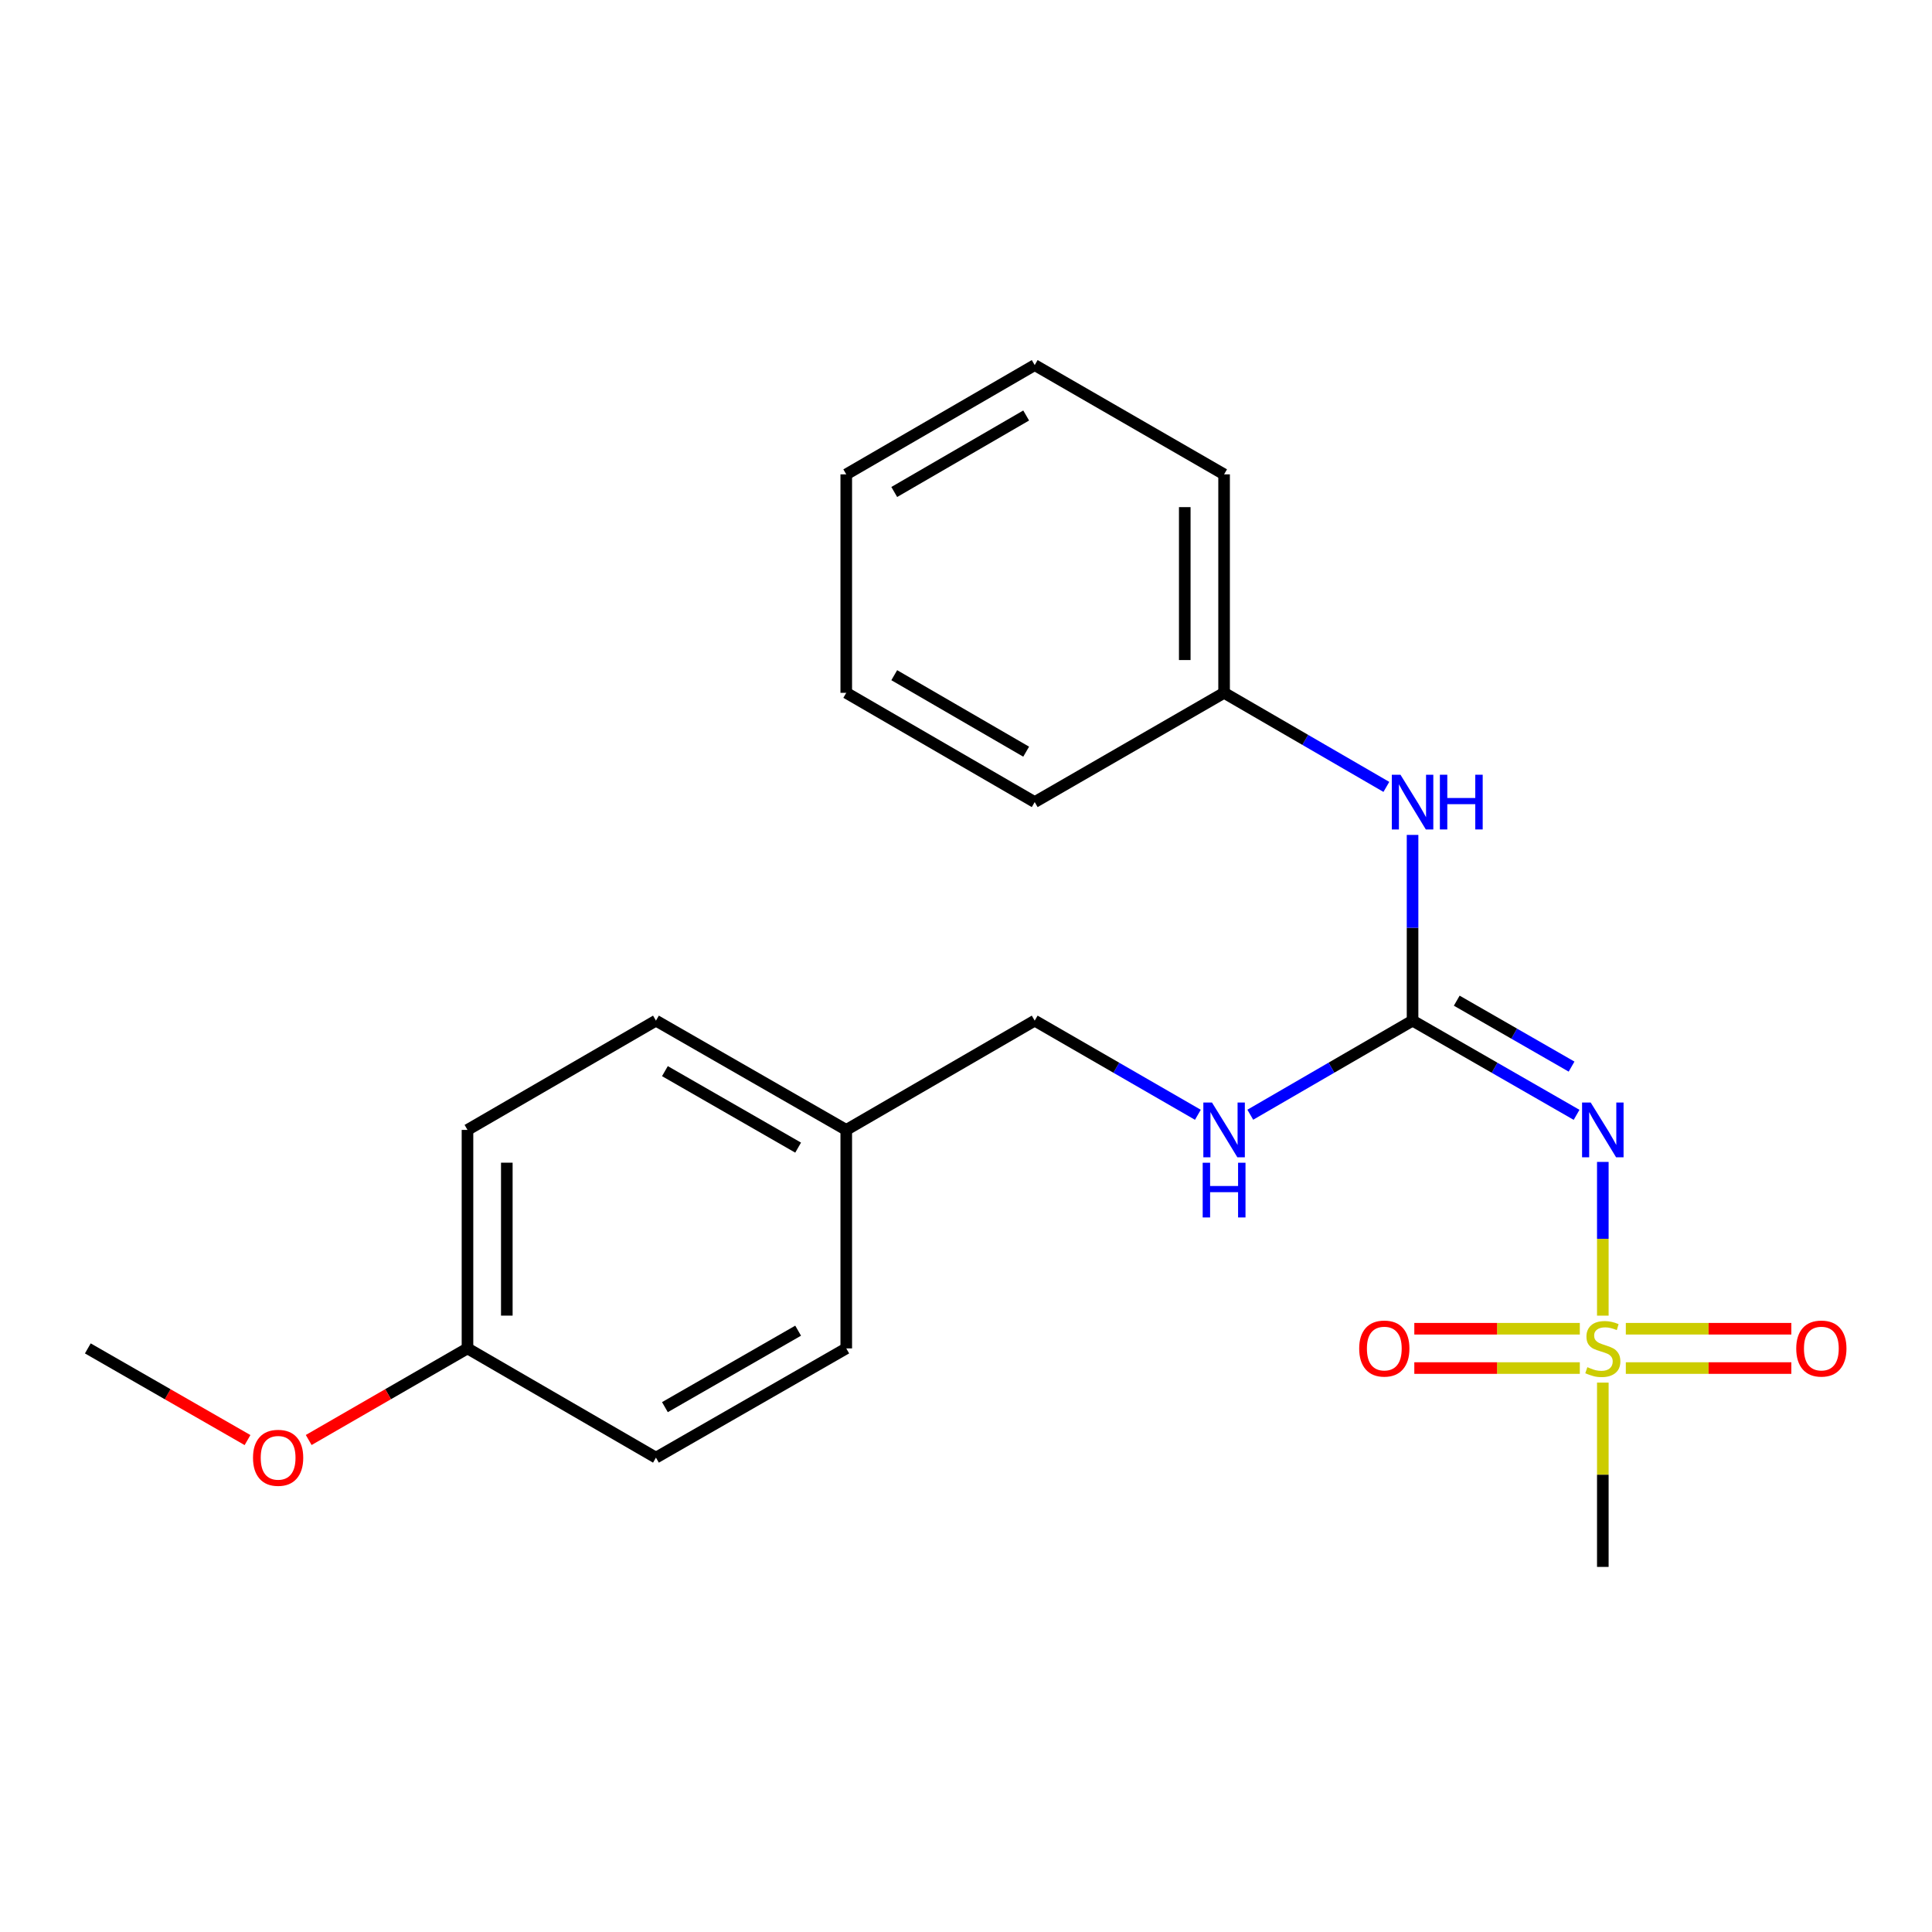 <?xml version='1.0' encoding='iso-8859-1'?>
<svg version='1.1' baseProfile='full'
              xmlns='http://www.w3.org/2000/svg'
                      xmlns:rdkit='http://www.rdkit.org/xml'
                      xmlns:xlink='http://www.w3.org/1999/xlink'
                  xml:space='preserve'
width='1000px' height='1000px' viewBox='0 0 1000 1000'>
<!-- END OF HEADER -->
<rect style='opacity:1.0;fill:#FFFFFF;stroke:none' width='1000' height='1000' x='0' y='0'> </rect>
<path class='bond-0' d='M 829.617,680.982 L 829.617,641.193' style='fill:none;fill-rule:evenodd;stroke:#CCCC00;stroke-width:6px;stroke-linecap:butt;stroke-linejoin:miter;stroke-opacity:1' />
<path class='bond-0' d='M 829.617,641.193 L 829.617,601.403' style='fill:none;fill-rule:evenodd;stroke:#0000FF;stroke-width:6px;stroke-linecap:butt;stroke-linejoin:miter;stroke-opacity:1' />
<path class='bond-3' d='M 817.71,687.751 L 774.878,687.751' style='fill:none;fill-rule:evenodd;stroke:#CCCC00;stroke-width:6px;stroke-linecap:butt;stroke-linejoin:miter;stroke-opacity:1' />
<path class='bond-3' d='M 774.878,687.751 L 732.046,687.751' style='fill:none;fill-rule:evenodd;stroke:#FF0000;stroke-width:6px;stroke-linecap:butt;stroke-linejoin:miter;stroke-opacity:1' />
<path class='bond-3' d='M 817.71,708.107 L 774.878,708.107' style='fill:none;fill-rule:evenodd;stroke:#CCCC00;stroke-width:6px;stroke-linecap:butt;stroke-linejoin:miter;stroke-opacity:1' />
<path class='bond-3' d='M 774.878,708.107 L 732.046,708.107' style='fill:none;fill-rule:evenodd;stroke:#FF0000;stroke-width:6px;stroke-linecap:butt;stroke-linejoin:miter;stroke-opacity:1' />
<path class='bond-4' d='M 841.525,708.107 L 884.362,708.107' style='fill:none;fill-rule:evenodd;stroke:#CCCC00;stroke-width:6px;stroke-linecap:butt;stroke-linejoin:miter;stroke-opacity:1' />
<path class='bond-4' d='M 884.362,708.107 L 927.199,708.107' style='fill:none;fill-rule:evenodd;stroke:#FF0000;stroke-width:6px;stroke-linecap:butt;stroke-linejoin:miter;stroke-opacity:1' />
<path class='bond-4' d='M 841.525,687.751 L 884.362,687.751' style='fill:none;fill-rule:evenodd;stroke:#CCCC00;stroke-width:6px;stroke-linecap:butt;stroke-linejoin:miter;stroke-opacity:1' />
<path class='bond-4' d='M 884.362,687.751 L 927.199,687.751' style='fill:none;fill-rule:evenodd;stroke:#FF0000;stroke-width:6px;stroke-linecap:butt;stroke-linejoin:miter;stroke-opacity:1' />
<path class='bond-6' d='M 829.617,715.637 L 829.617,763.333' style='fill:none;fill-rule:evenodd;stroke:#CCCC00;stroke-width:6px;stroke-linecap:butt;stroke-linejoin:miter;stroke-opacity:1' />
<path class='bond-6' d='M 829.617,763.333 L 829.617,811.03' style='fill:none;fill-rule:evenodd;stroke:#000000;stroke-width:6px;stroke-linecap:butt;stroke-linejoin:miter;stroke-opacity:1' />
<path class='bond-1' d='M 816.038,577.041 L 773.588,552.662' style='fill:none;fill-rule:evenodd;stroke:#0000FF;stroke-width:6px;stroke-linecap:butt;stroke-linejoin:miter;stroke-opacity:1' />
<path class='bond-1' d='M 773.588,552.662 L 731.139,528.284' style='fill:none;fill-rule:evenodd;stroke:#000000;stroke-width:6px;stroke-linecap:butt;stroke-linejoin:miter;stroke-opacity:1' />
<path class='bond-1' d='M 813.441,552.075 L 783.726,535.01' style='fill:none;fill-rule:evenodd;stroke:#0000FF;stroke-width:6px;stroke-linecap:butt;stroke-linejoin:miter;stroke-opacity:1' />
<path class='bond-1' d='M 783.726,535.01 L 754.011,517.945' style='fill:none;fill-rule:evenodd;stroke:#000000;stroke-width:6px;stroke-linecap:butt;stroke-linejoin:miter;stroke-opacity:1' />
<path class='bond-2' d='M 731.139,528.284 L 731.139,480.216' style='fill:none;fill-rule:evenodd;stroke:#000000;stroke-width:6px;stroke-linecap:butt;stroke-linejoin:miter;stroke-opacity:1' />
<path class='bond-2' d='M 731.139,480.216 L 731.139,432.148' style='fill:none;fill-rule:evenodd;stroke:#0000FF;stroke-width:6px;stroke-linecap:butt;stroke-linejoin:miter;stroke-opacity:1' />
<path class='bond-5' d='M 731.139,528.284 L 689.143,552.631' style='fill:none;fill-rule:evenodd;stroke:#000000;stroke-width:6px;stroke-linecap:butt;stroke-linejoin:miter;stroke-opacity:1' />
<path class='bond-5' d='M 689.143,552.631 L 647.147,576.979' style='fill:none;fill-rule:evenodd;stroke:#0000FF;stroke-width:6px;stroke-linecap:butt;stroke-linejoin:miter;stroke-opacity:1' />
<path class='bond-8' d='M 717.58,407.299 L 675.584,382.952' style='fill:none;fill-rule:evenodd;stroke:#0000FF;stroke-width:6px;stroke-linecap:butt;stroke-linejoin:miter;stroke-opacity:1' />
<path class='bond-8' d='M 675.584,382.952 L 633.588,358.604' style='fill:none;fill-rule:evenodd;stroke:#000000;stroke-width:6px;stroke-linecap:butt;stroke-linejoin:miter;stroke-opacity:1' />
<path class='bond-7' d='M 620.019,577.011 L 577.79,552.647' style='fill:none;fill-rule:evenodd;stroke:#0000FF;stroke-width:6px;stroke-linecap:butt;stroke-linejoin:miter;stroke-opacity:1' />
<path class='bond-7' d='M 577.79,552.647 L 535.562,528.284' style='fill:none;fill-rule:evenodd;stroke:#000000;stroke-width:6px;stroke-linecap:butt;stroke-linejoin:miter;stroke-opacity:1' />
<path class='bond-9' d='M 535.562,528.284 L 438.022,584.84' style='fill:none;fill-rule:evenodd;stroke:#000000;stroke-width:6px;stroke-linecap:butt;stroke-linejoin:miter;stroke-opacity:1' />
<path class='bond-16' d='M 633.588,358.604 L 633.588,245.526' style='fill:none;fill-rule:evenodd;stroke:#000000;stroke-width:6px;stroke-linecap:butt;stroke-linejoin:miter;stroke-opacity:1' />
<path class='bond-16' d='M 613.232,341.642 L 613.232,262.488' style='fill:none;fill-rule:evenodd;stroke:#000000;stroke-width:6px;stroke-linecap:butt;stroke-linejoin:miter;stroke-opacity:1' />
<path class='bond-17' d='M 633.588,358.604 L 535.562,415.16' style='fill:none;fill-rule:evenodd;stroke:#000000;stroke-width:6px;stroke-linecap:butt;stroke-linejoin:miter;stroke-opacity:1' />
<path class='bond-11' d='M 438.022,584.84 L 438.022,697.929' style='fill:none;fill-rule:evenodd;stroke:#000000;stroke-width:6px;stroke-linecap:butt;stroke-linejoin:miter;stroke-opacity:1' />
<path class='bond-12' d='M 438.022,584.84 L 339.521,528.284' style='fill:none;fill-rule:evenodd;stroke:#000000;stroke-width:6px;stroke-linecap:butt;stroke-linejoin:miter;stroke-opacity:1' />
<path class='bond-12' d='M 413.111,594.01 L 344.16,554.42' style='fill:none;fill-rule:evenodd;stroke:#000000;stroke-width:6px;stroke-linecap:butt;stroke-linejoin:miter;stroke-opacity:1' />
<path class='bond-10' d='M 241.97,697.929 L 241.97,584.84' style='fill:none;fill-rule:evenodd;stroke:#000000;stroke-width:6px;stroke-linecap:butt;stroke-linejoin:miter;stroke-opacity:1' />
<path class='bond-10' d='M 262.326,680.966 L 262.326,601.803' style='fill:none;fill-rule:evenodd;stroke:#000000;stroke-width:6px;stroke-linecap:butt;stroke-linejoin:miter;stroke-opacity:1' />
<path class='bond-15' d='M 241.97,697.929 L 200.877,721.636' style='fill:none;fill-rule:evenodd;stroke:#000000;stroke-width:6px;stroke-linecap:butt;stroke-linejoin:miter;stroke-opacity:1' />
<path class='bond-15' d='M 200.877,721.636 L 159.784,745.342' style='fill:none;fill-rule:evenodd;stroke:#FF0000;stroke-width:6px;stroke-linecap:butt;stroke-linejoin:miter;stroke-opacity:1' />
<path class='bond-22' d='M 241.97,697.929 L 339.521,754.474' style='fill:none;fill-rule:evenodd;stroke:#000000;stroke-width:6px;stroke-linecap:butt;stroke-linejoin:miter;stroke-opacity:1' />
<path class='bond-14' d='M 438.022,697.929 L 339.521,754.474' style='fill:none;fill-rule:evenodd;stroke:#000000;stroke-width:6px;stroke-linecap:butt;stroke-linejoin:miter;stroke-opacity:1' />
<path class='bond-14' d='M 413.113,688.757 L 344.162,728.338' style='fill:none;fill-rule:evenodd;stroke:#000000;stroke-width:6px;stroke-linecap:butt;stroke-linejoin:miter;stroke-opacity:1' />
<path class='bond-13' d='M 339.521,528.284 L 241.97,584.84' style='fill:none;fill-rule:evenodd;stroke:#000000;stroke-width:6px;stroke-linecap:butt;stroke-linejoin:miter;stroke-opacity:1' />
<path class='bond-18' d='M 128.116,745.381 L 86.785,721.655' style='fill:none;fill-rule:evenodd;stroke:#FF0000;stroke-width:6px;stroke-linecap:butt;stroke-linejoin:miter;stroke-opacity:1' />
<path class='bond-18' d='M 86.785,721.655 L 45.455,697.929' style='fill:none;fill-rule:evenodd;stroke:#000000;stroke-width:6px;stroke-linecap:butt;stroke-linejoin:miter;stroke-opacity:1' />
<path class='bond-19' d='M 633.588,245.526 L 535.562,188.97' style='fill:none;fill-rule:evenodd;stroke:#000000;stroke-width:6px;stroke-linecap:butt;stroke-linejoin:miter;stroke-opacity:1' />
<path class='bond-20' d='M 535.562,415.16 L 438.022,358.604' style='fill:none;fill-rule:evenodd;stroke:#000000;stroke-width:6px;stroke-linecap:butt;stroke-linejoin:miter;stroke-opacity:1' />
<path class='bond-20' d='M 531.142,389.067 L 462.864,349.478' style='fill:none;fill-rule:evenodd;stroke:#000000;stroke-width:6px;stroke-linecap:butt;stroke-linejoin:miter;stroke-opacity:1' />
<path class='bond-23' d='M 535.562,188.97 L 438.022,245.526' style='fill:none;fill-rule:evenodd;stroke:#000000;stroke-width:6px;stroke-linecap:butt;stroke-linejoin:miter;stroke-opacity:1' />
<path class='bond-23' d='M 531.142,215.063 L 462.864,254.653' style='fill:none;fill-rule:evenodd;stroke:#000000;stroke-width:6px;stroke-linecap:butt;stroke-linejoin:miter;stroke-opacity:1' />
<path class='bond-21' d='M 438.022,358.604 L 438.022,245.526' style='fill:none;fill-rule:evenodd;stroke:#000000;stroke-width:6px;stroke-linecap:butt;stroke-linejoin:miter;stroke-opacity:1' />
<path  class='atom-0' d='M 821.617 707.649
Q 821.937 707.769, 823.257 708.329
Q 824.577 708.889, 826.017 709.249
Q 827.497 709.569, 828.937 709.569
Q 831.617 709.569, 833.177 708.289
Q 834.737 706.969, 834.737 704.689
Q 834.737 703.129, 833.937 702.169
Q 833.177 701.209, 831.977 700.689
Q 830.777 700.169, 828.777 699.569
Q 826.257 698.809, 824.737 698.089
Q 823.257 697.369, 822.177 695.849
Q 821.137 694.329, 821.137 691.769
Q 821.137 688.209, 823.537 686.009
Q 825.977 683.809, 830.777 683.809
Q 834.057 683.809, 837.777 685.369
L 836.857 688.449
Q 833.457 687.049, 830.897 687.049
Q 828.137 687.049, 826.617 688.209
Q 825.097 689.329, 825.137 691.289
Q 825.137 692.809, 825.897 693.729
Q 826.697 694.649, 827.817 695.169
Q 828.977 695.689, 830.897 696.289
Q 833.457 697.089, 834.977 697.889
Q 836.497 698.689, 837.577 700.329
Q 838.697 701.929, 838.697 704.689
Q 838.697 708.609, 836.057 710.729
Q 833.457 712.809, 829.097 712.809
Q 826.577 712.809, 824.657 712.249
Q 822.777 711.729, 820.537 710.809
L 821.617 707.649
' fill='#CCCC00'/>
<path  class='atom-1' d='M 823.357 570.68
L 832.637 585.68
Q 833.557 587.16, 835.037 589.84
Q 836.517 592.52, 836.597 592.68
L 836.597 570.68
L 840.357 570.68
L 840.357 599
L 836.477 599
L 826.517 582.6
Q 825.357 580.68, 824.117 578.48
Q 822.917 576.28, 822.557 575.6
L 822.557 599
L 818.877 599
L 818.877 570.68
L 823.357 570.68
' fill='#0000FF'/>
<path  class='atom-3' d='M 724.879 401
L 734.159 416
Q 735.079 417.48, 736.559 420.16
Q 738.039 422.84, 738.119 423
L 738.119 401
L 741.879 401
L 741.879 429.32
L 737.999 429.32
L 728.039 412.92
Q 726.879 411, 725.639 408.8
Q 724.439 406.6, 724.079 405.92
L 724.079 429.32
L 720.399 429.32
L 720.399 401
L 724.879 401
' fill='#0000FF'/>
<path  class='atom-3' d='M 745.279 401
L 749.119 401
L 749.119 413.04
L 763.599 413.04
L 763.599 401
L 767.439 401
L 767.439 429.32
L 763.599 429.32
L 763.599 416.24
L 749.119 416.24
L 749.119 429.32
L 745.279 429.32
L 745.279 401
' fill='#0000FF'/>
<path  class='atom-4' d='M 703.516 698.009
Q 703.516 691.209, 706.876 687.409
Q 710.236 683.609, 716.516 683.609
Q 722.796 683.609, 726.156 687.409
Q 729.516 691.209, 729.516 698.009
Q 729.516 704.889, 726.116 708.809
Q 722.716 712.689, 716.516 712.689
Q 710.276 712.689, 706.876 708.809
Q 703.516 704.929, 703.516 698.009
M 716.516 709.489
Q 720.836 709.489, 723.156 706.609
Q 725.516 703.689, 725.516 698.009
Q 725.516 692.449, 723.156 689.649
Q 720.836 686.809, 716.516 686.809
Q 712.196 686.809, 709.836 689.609
Q 707.516 692.409, 707.516 698.009
Q 707.516 703.729, 709.836 706.609
Q 712.196 709.489, 716.516 709.489
' fill='#FF0000'/>
<path  class='atom-5' d='M 929.729 698.009
Q 929.729 691.209, 933.089 687.409
Q 936.449 683.609, 942.729 683.609
Q 949.009 683.609, 952.369 687.409
Q 955.729 691.209, 955.729 698.009
Q 955.729 704.889, 952.329 708.809
Q 948.929 712.689, 942.729 712.689
Q 936.489 712.689, 933.089 708.809
Q 929.729 704.929, 929.729 698.009
M 942.729 709.489
Q 947.049 709.489, 949.369 706.609
Q 951.729 703.689, 951.729 698.009
Q 951.729 692.449, 949.369 689.649
Q 947.049 686.809, 942.729 686.809
Q 938.409 686.809, 936.049 689.609
Q 933.729 692.409, 933.729 698.009
Q 933.729 703.729, 936.049 706.609
Q 938.409 709.489, 942.729 709.489
' fill='#FF0000'/>
<path  class='atom-6' d='M 627.328 570.68
L 636.608 585.68
Q 637.528 587.16, 639.008 589.84
Q 640.488 592.52, 640.568 592.68
L 640.568 570.68
L 644.328 570.68
L 644.328 599
L 640.448 599
L 630.488 582.6
Q 629.328 580.68, 628.088 578.48
Q 626.888 576.28, 626.528 575.6
L 626.528 599
L 622.848 599
L 622.848 570.68
L 627.328 570.68
' fill='#0000FF'/>
<path  class='atom-6' d='M 622.508 601.832
L 626.348 601.832
L 626.348 613.872
L 640.828 613.872
L 640.828 601.832
L 644.668 601.832
L 644.668 630.152
L 640.828 630.152
L 640.828 617.072
L 626.348 617.072
L 626.348 630.152
L 622.508 630.152
L 622.508 601.832
' fill='#0000FF'/>
<path  class='atom-16' d='M 130.955 754.554
Q 130.955 747.754, 134.315 743.954
Q 137.675 740.154, 143.955 740.154
Q 150.235 740.154, 153.595 743.954
Q 156.955 747.754, 156.955 754.554
Q 156.955 761.434, 153.555 765.354
Q 150.155 769.234, 143.955 769.234
Q 137.715 769.234, 134.315 765.354
Q 130.955 761.474, 130.955 754.554
M 143.955 766.034
Q 148.275 766.034, 150.595 763.154
Q 152.955 760.234, 152.955 754.554
Q 152.955 748.994, 150.595 746.194
Q 148.275 743.354, 143.955 743.354
Q 139.635 743.354, 137.275 746.154
Q 134.955 748.954, 134.955 754.554
Q 134.955 760.274, 137.275 763.154
Q 139.635 766.034, 143.955 766.034
' fill='#FF0000'/>
</svg>
